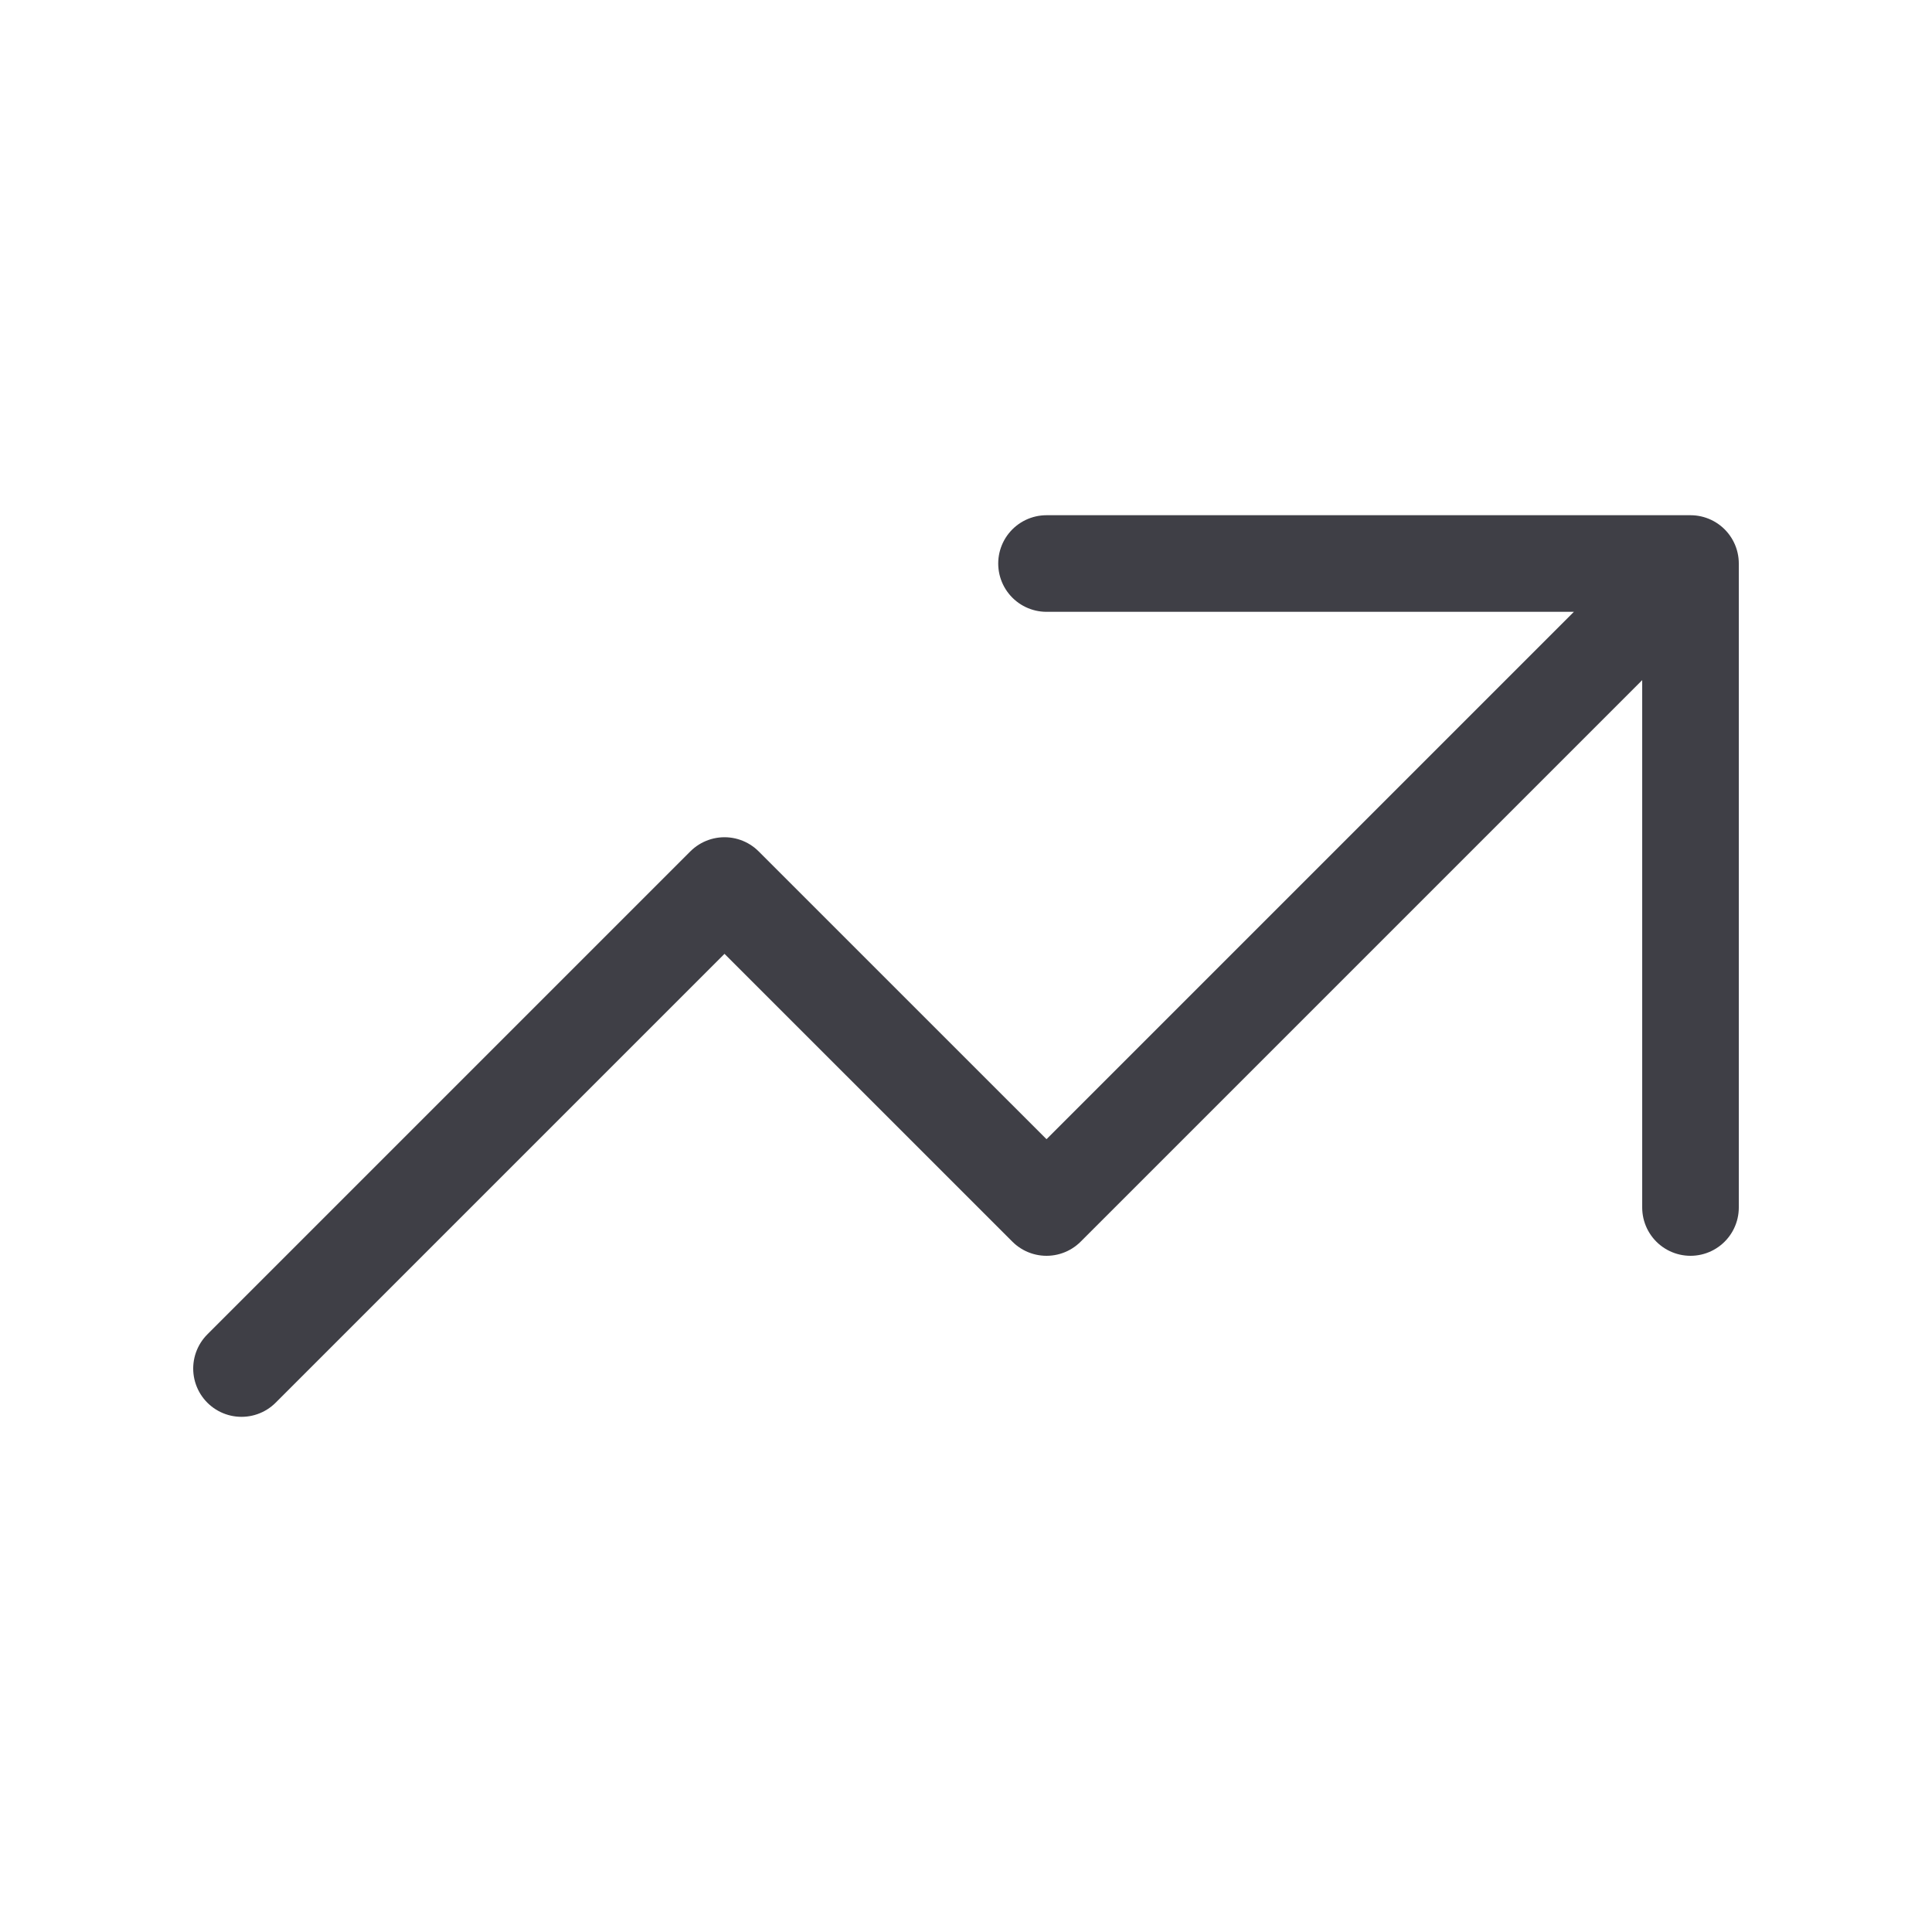 <svg width="40" height="40" viewBox="0 0 40 40" fill="none" xmlns="http://www.w3.org/2000/svg">
<path d="M21.667 11.667H35M35 11.667V25M35 11.667L21.667 25L15 18.334L5 28.334" stroke="#3F3F46" stroke-width="2" stroke-linecap="round" stroke-linejoin="round"/>
</svg>
